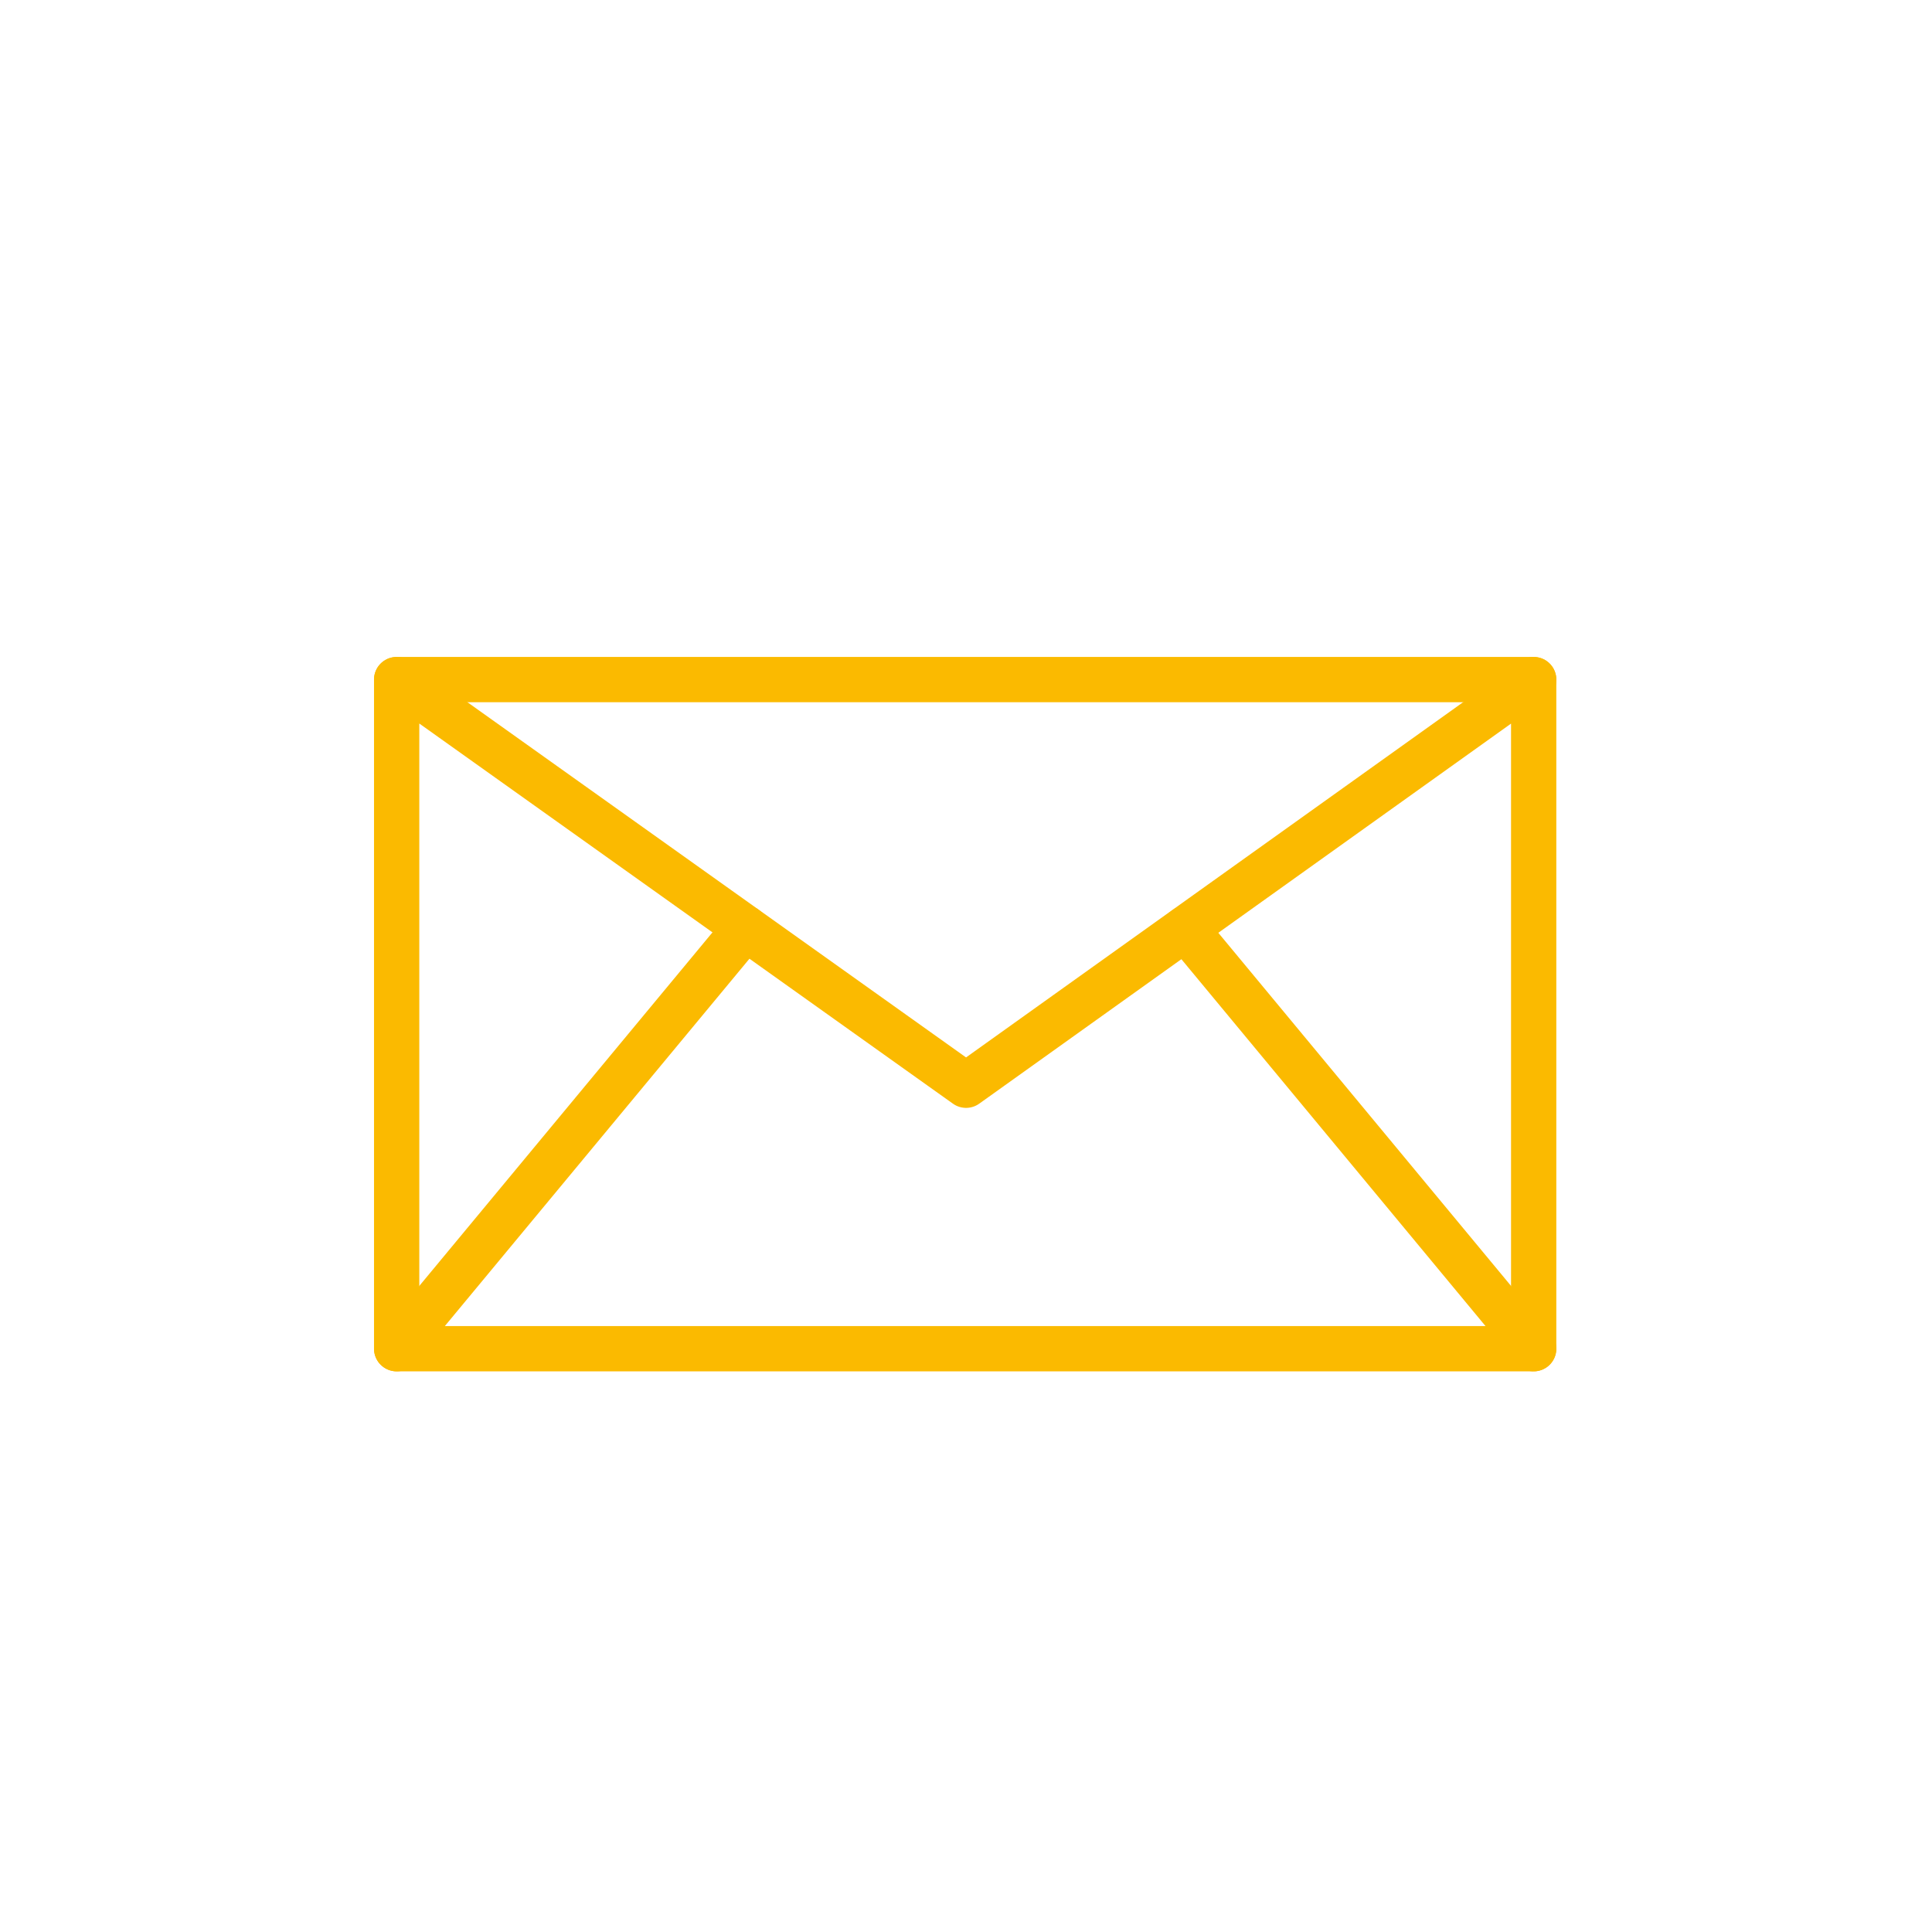 <?xml version="1.0" encoding="UTF-8"?>
<!DOCTYPE svg PUBLIC "-//W3C//DTD SVG 1.0//EN" "http://www.w3.org/TR/2001/REC-SVG-20010904/DTD/svg10.dtd">
<!-- Creator: CorelDRAW -->
<svg xmlns="http://www.w3.org/2000/svg" xml:space="preserve" width="256px" height="256px" version="1.0" style="shape-rendering:geometricPrecision; text-rendering:geometricPrecision; image-rendering:optimizeQuality; fill-rule:evenodd; clip-rule:evenodd"
viewBox="0 0 256 256"
 xmlns:xlink="http://www.w3.org/1999/xlink"
 xmlns:xodm="http://www.corel.com/coreldraw/odm/2003">
 <g id="Ebene_x0020_1">
  <g id="_2085221682448">
   <line stroke-linecap="round" stroke-linejoin="round" stroke-miterlimit="22.926" stroke="#fbba00" stroke-width="6" fill="none" x1="52.56" y1="90.05" x2="203.22" y2= "90.05" />
   <polygon stroke-linecap="round" stroke-linejoin="round" stroke-miterlimit="22.926" stroke="#fbba00" stroke-width="6" fill="none" points="128.01,143.8 52.56,90.05 52.56,178.71 203.22,178.71 203.22,90.05 "/>
   <line stroke-linecap="round" stroke-linejoin="round" stroke-miterlimit="22.926" stroke="#fbba00" stroke-width="6" fill="none" x1="157.08" y1="123.05" x2="203.22" y2= "178.71" />
   <line stroke-linecap="round" stroke-linejoin="round" stroke-miterlimit="22.926" stroke="#fbba00" stroke-width="6" fill="none" x1="98.77" y1="122.98" x2="52.56" y2= "178.71" />
  </g>
 </g>
</svg>
